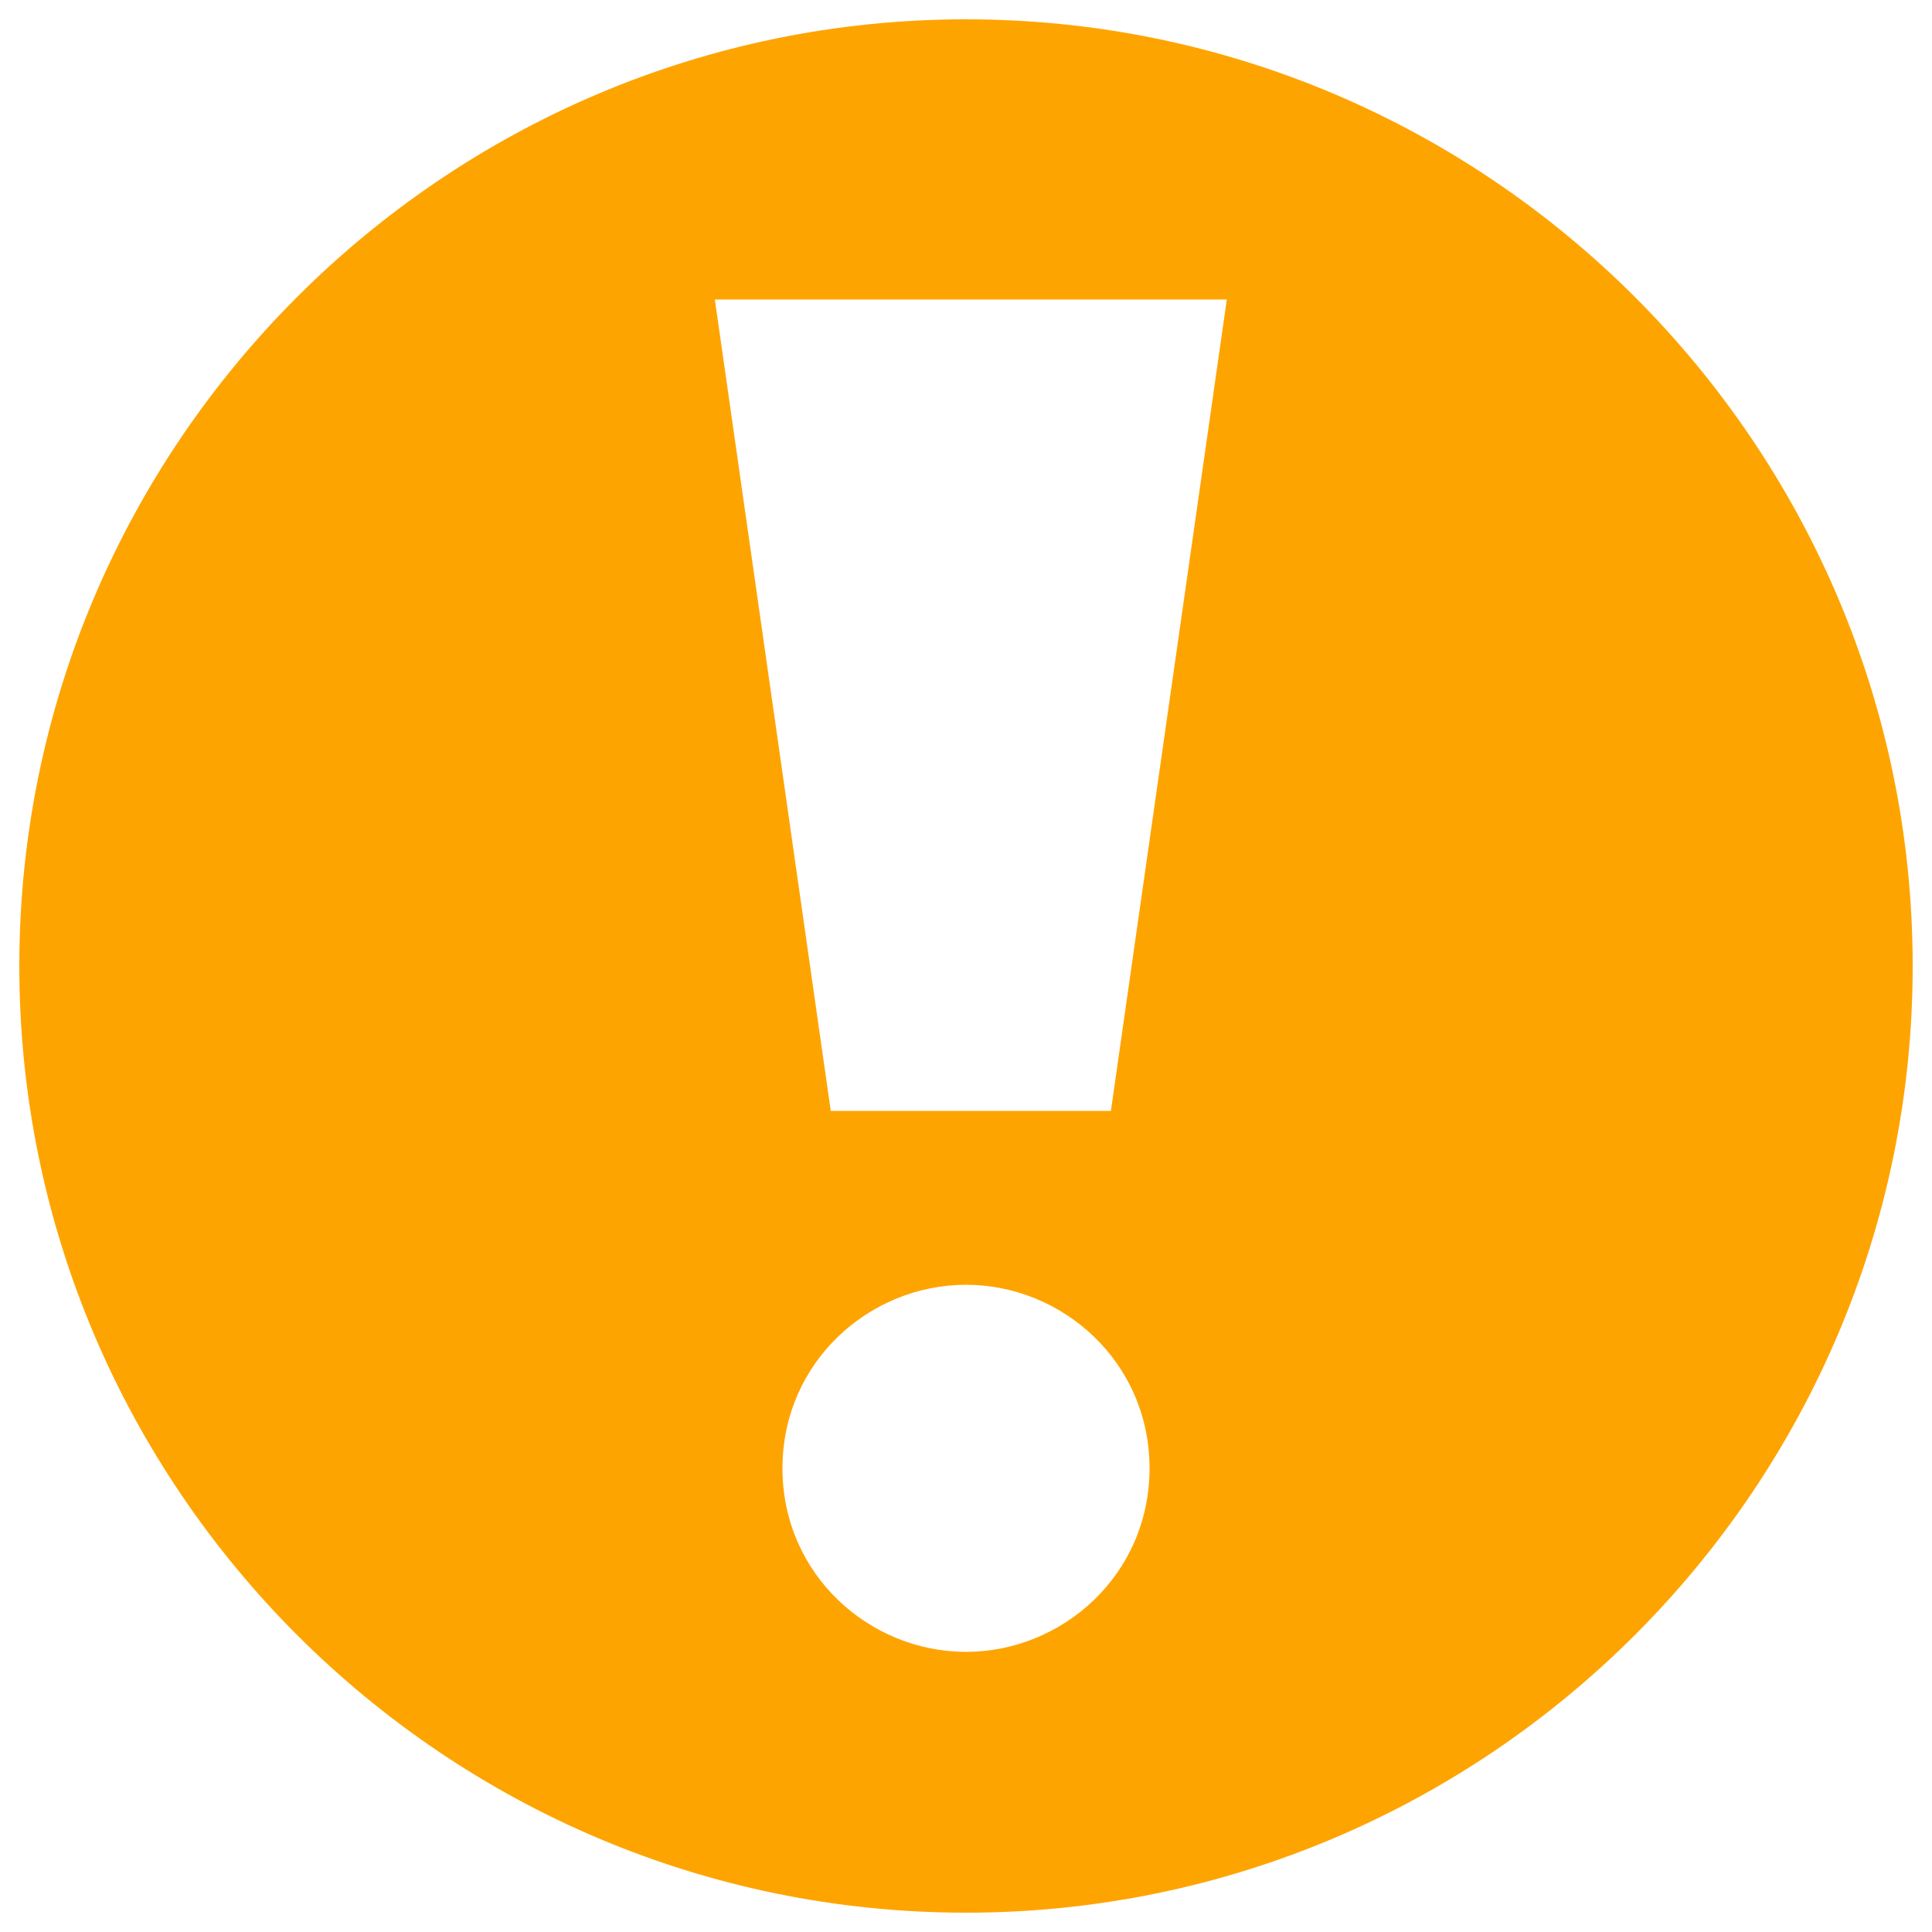 <?xml version="1.0" encoding="UTF-8"?>
<svg id="Layer_1" xmlns="http://www.w3.org/2000/svg" version="1.1" viewBox="0 0 20 20">
  <!-- Generator: Adobe Illustrator 29.6.1, SVG Export Plug-In . SVG Version: 2.1.1 Build 9)  -->
  <path d="M10,.2C4.6.2.2,4.6.2,10s4.4,9.8,9.8,9.8,9.8-4.4,9.8-9.8S15.4.2,10,.2ZM10,17.1c-1,0-1.9-.8-1.9-1.9s.9-1.9,1.9-1.9,1.9.8,1.9,1.9-.9,1.9-1.9,1.9ZM11.5,11.5h-2.9l-1.2-8.4h5.3l-1.2,8.4Z" fill="#fea400"/>
</svg>